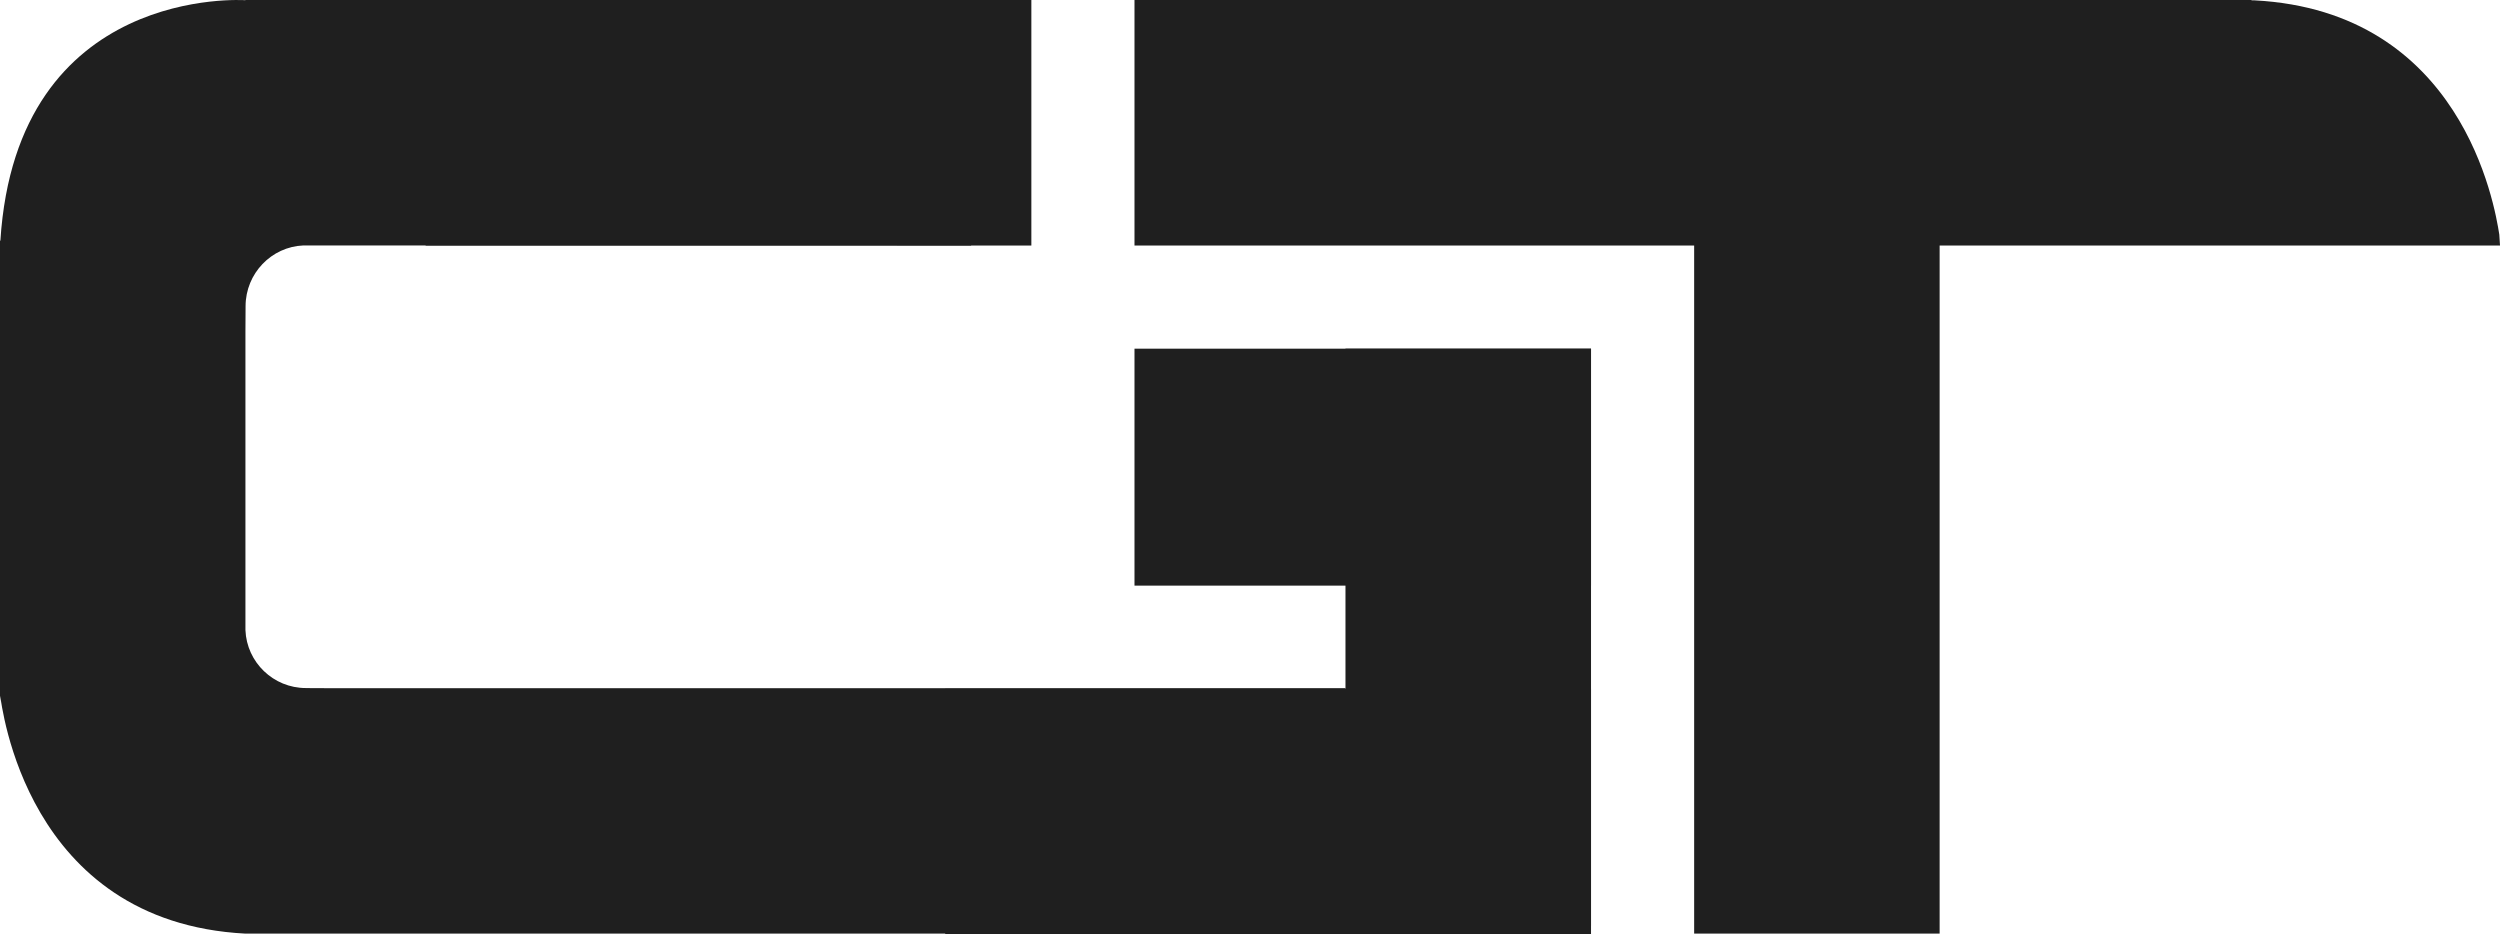 <?xml version="1.0" encoding="UTF-8"?> <svg xmlns="http://www.w3.org/2000/svg" xmlns:xlink="http://www.w3.org/1999/xlink" xmlns:xodm="http://www.corel.com/coreldraw/odm/2003" xml:space="preserve" width="112.251mm" height="41.952mm" style="shape-rendering:geometricPrecision; text-rendering:geometricPrecision; image-rendering:optimizeQuality; fill-rule:evenodd; clip-rule:evenodd" viewBox="0 0 70.395 26.309"> <defs> <style type="text/css"> .fil0 {fill:#1F1F1F;fill-rule:nonzero} </style> </defs> <g id="Слой_x0020_1">  <g id="_1038871164000"> <g> <polygon class="fil0" points="47.704,26.288 47.704,5.335 54.616,5.335 54.616,26.288 "></polygon> </g> <g> <g> <path class="fil0" d="M8.614 19.374c-0.916,0 -1.667,-0.725 -1.703,-1.632l0 -8.408c0,-0.178 0.003,-0.474 0.004,-0.717 0.003,-0.916 0.725,-1.67 1.631,-1.706l18.799 0.002 0 -6.913 -20.434 0 0 0.006c0,0 -6.439,-0.459 -6.9,6.77l-0.011 0 0 13.036 0.004 -0.221c0.049,0.221 0.693,6.372 6.908,6.698l30.974 0 0 -6.911 -28.636 0c-0.179,-0 -0.424,-0.003 -0.636,-0.003z"></path> </g> </g> <g> <polygon class="fil0" points="37.886,26.067 37.886,9.818 44.8,9.818 44.8,26.067 "></polygon> </g> <g> <polygon class="fil0" points="44.8,26.309 26.616,26.309 26.616,19.394 44.8,19.394 "></polygon> </g> <g> <polygon class="fil0" points="29.041,6.914 11.985,6.914 11.985,0 29.041,0 "></polygon> </g> <g> <polygon class="fil0" points="44.8,16.49 31.945,16.49 31.945,9.818 44.8,9.818 "></polygon> </g> <path class="fil0" d="M70.395 6.914l0 -0.003 -0.02 -0.307c-0.131,-0.842 -1.053,-6.288 -6.892,-6.594l-0.085 0 0 -0.01 -31.453 0 0 6.914 38.45 0 0 -0 -0 0z"></path> </g> </g> </svg> 
